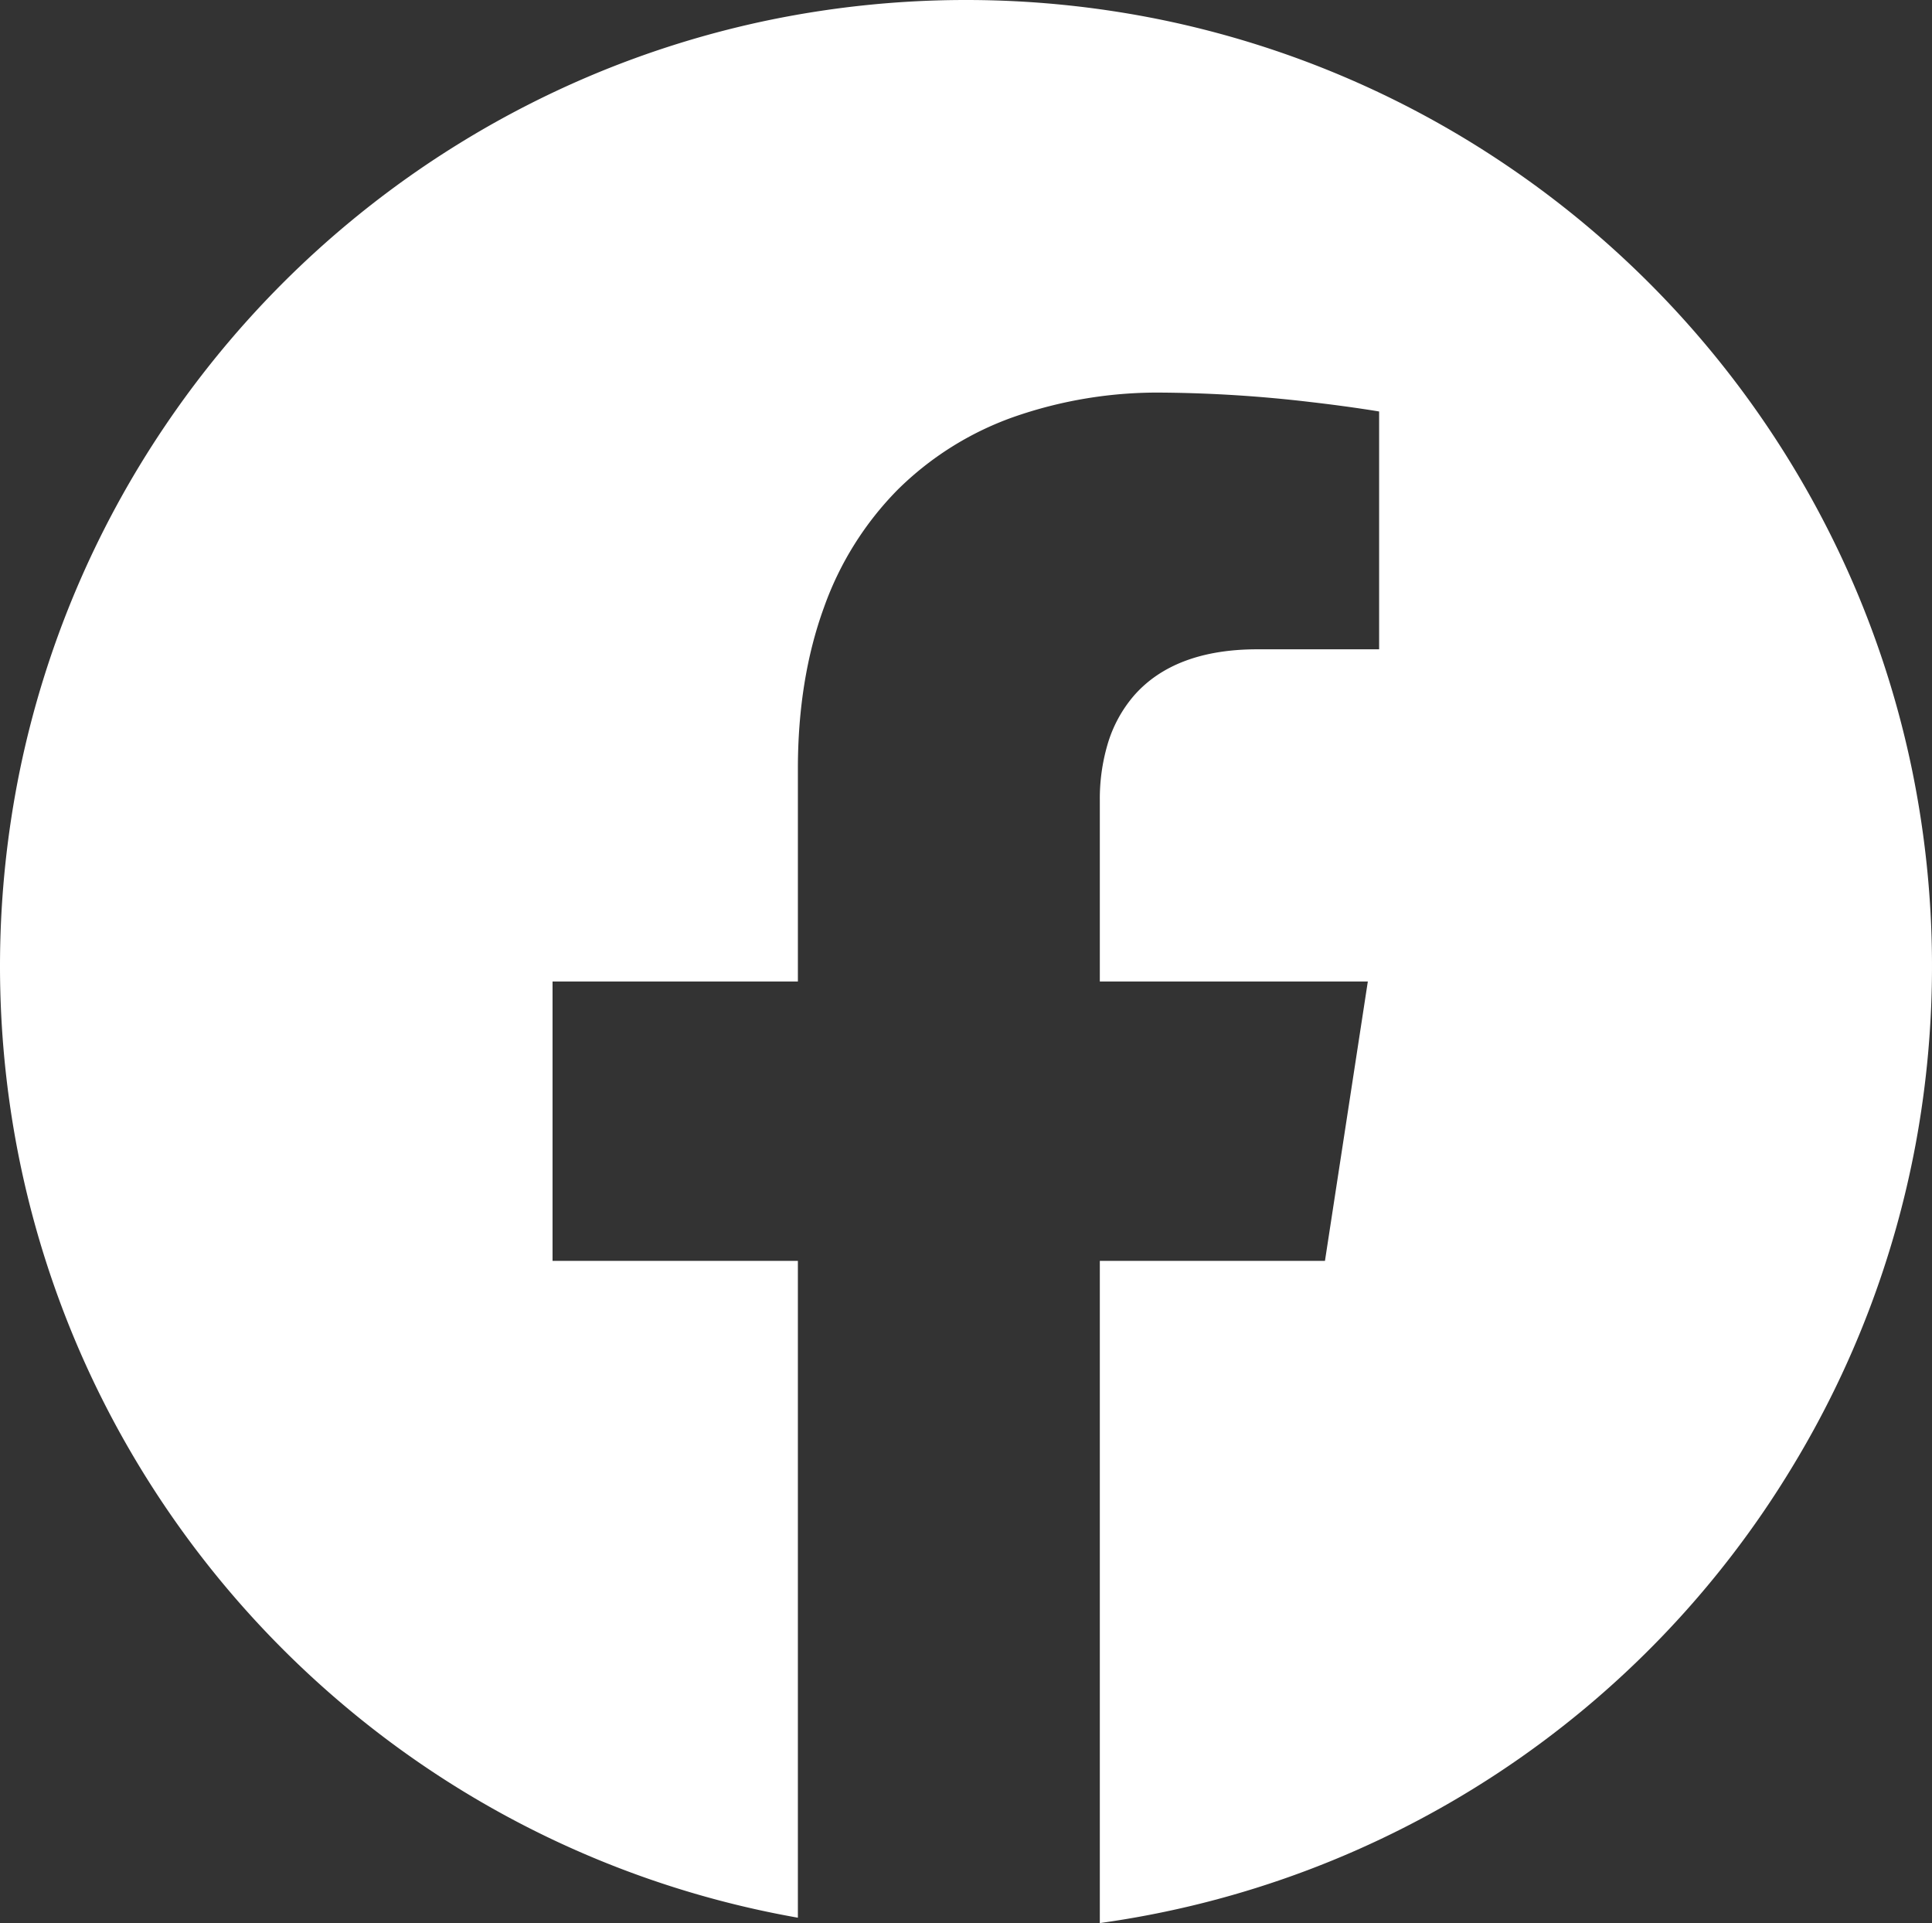 <svg xmlns="http://www.w3.org/2000/svg" width="500" height="497.621"><rect width="100%" height="100%" fill="#333333" stroke="none"/><path fill="#fff" d="M284.633 497.621V326.26H342.9l11.093-72.283h-69.36V207.07a49.8 49.8 0 0 1 2-14.444 34 34 0 0 1 6.728-12.5c6.949-8.036 17.723-12.11 32.024-12.11h31.531v-61.538c-.059-.01-7.193-1.225-17.727-2.442a348 348 0 0 0-38.245-2.442 112.8 112.8 0 0 0-38.855 6.389 81.1 81.1 0 0 0-29.789 18.756 82.76 82.76 0 0 0-19.081 30.507c-4.463 12.253-6.726 26.263-6.726 41.642v55.09H143v72.282h63.491v169.968a249.26 249.26 0 0 1-116.9-54.464 251.2 251.2 0 0 1-55.2-65.131A248.4 248.4 0 0 1 4.06 295.116a252.6 252.6 0 0 1 1.019-95.5A248.6 248.6 0 0 1 42.7 110.223a250.73 250.73 0 0 1 109.989-90.577 248.7 248.7 0 0 1 46.927-14.567 252.4 252.4 0 0 1 100.767 0A248.6 248.6 0 0 1 389.778 42.7a250.73 250.73 0 0 1 90.577 109.993 248.7 248.7 0 0 1 14.567 46.928 252.55 252.55 0 0 1 .816 96.6 248.4 248.4 0 0 1-31.8 83.2 249.5 249.5 0 0 1-179.309 118.2Z" data-name="Differenzmenge 176"/></svg>